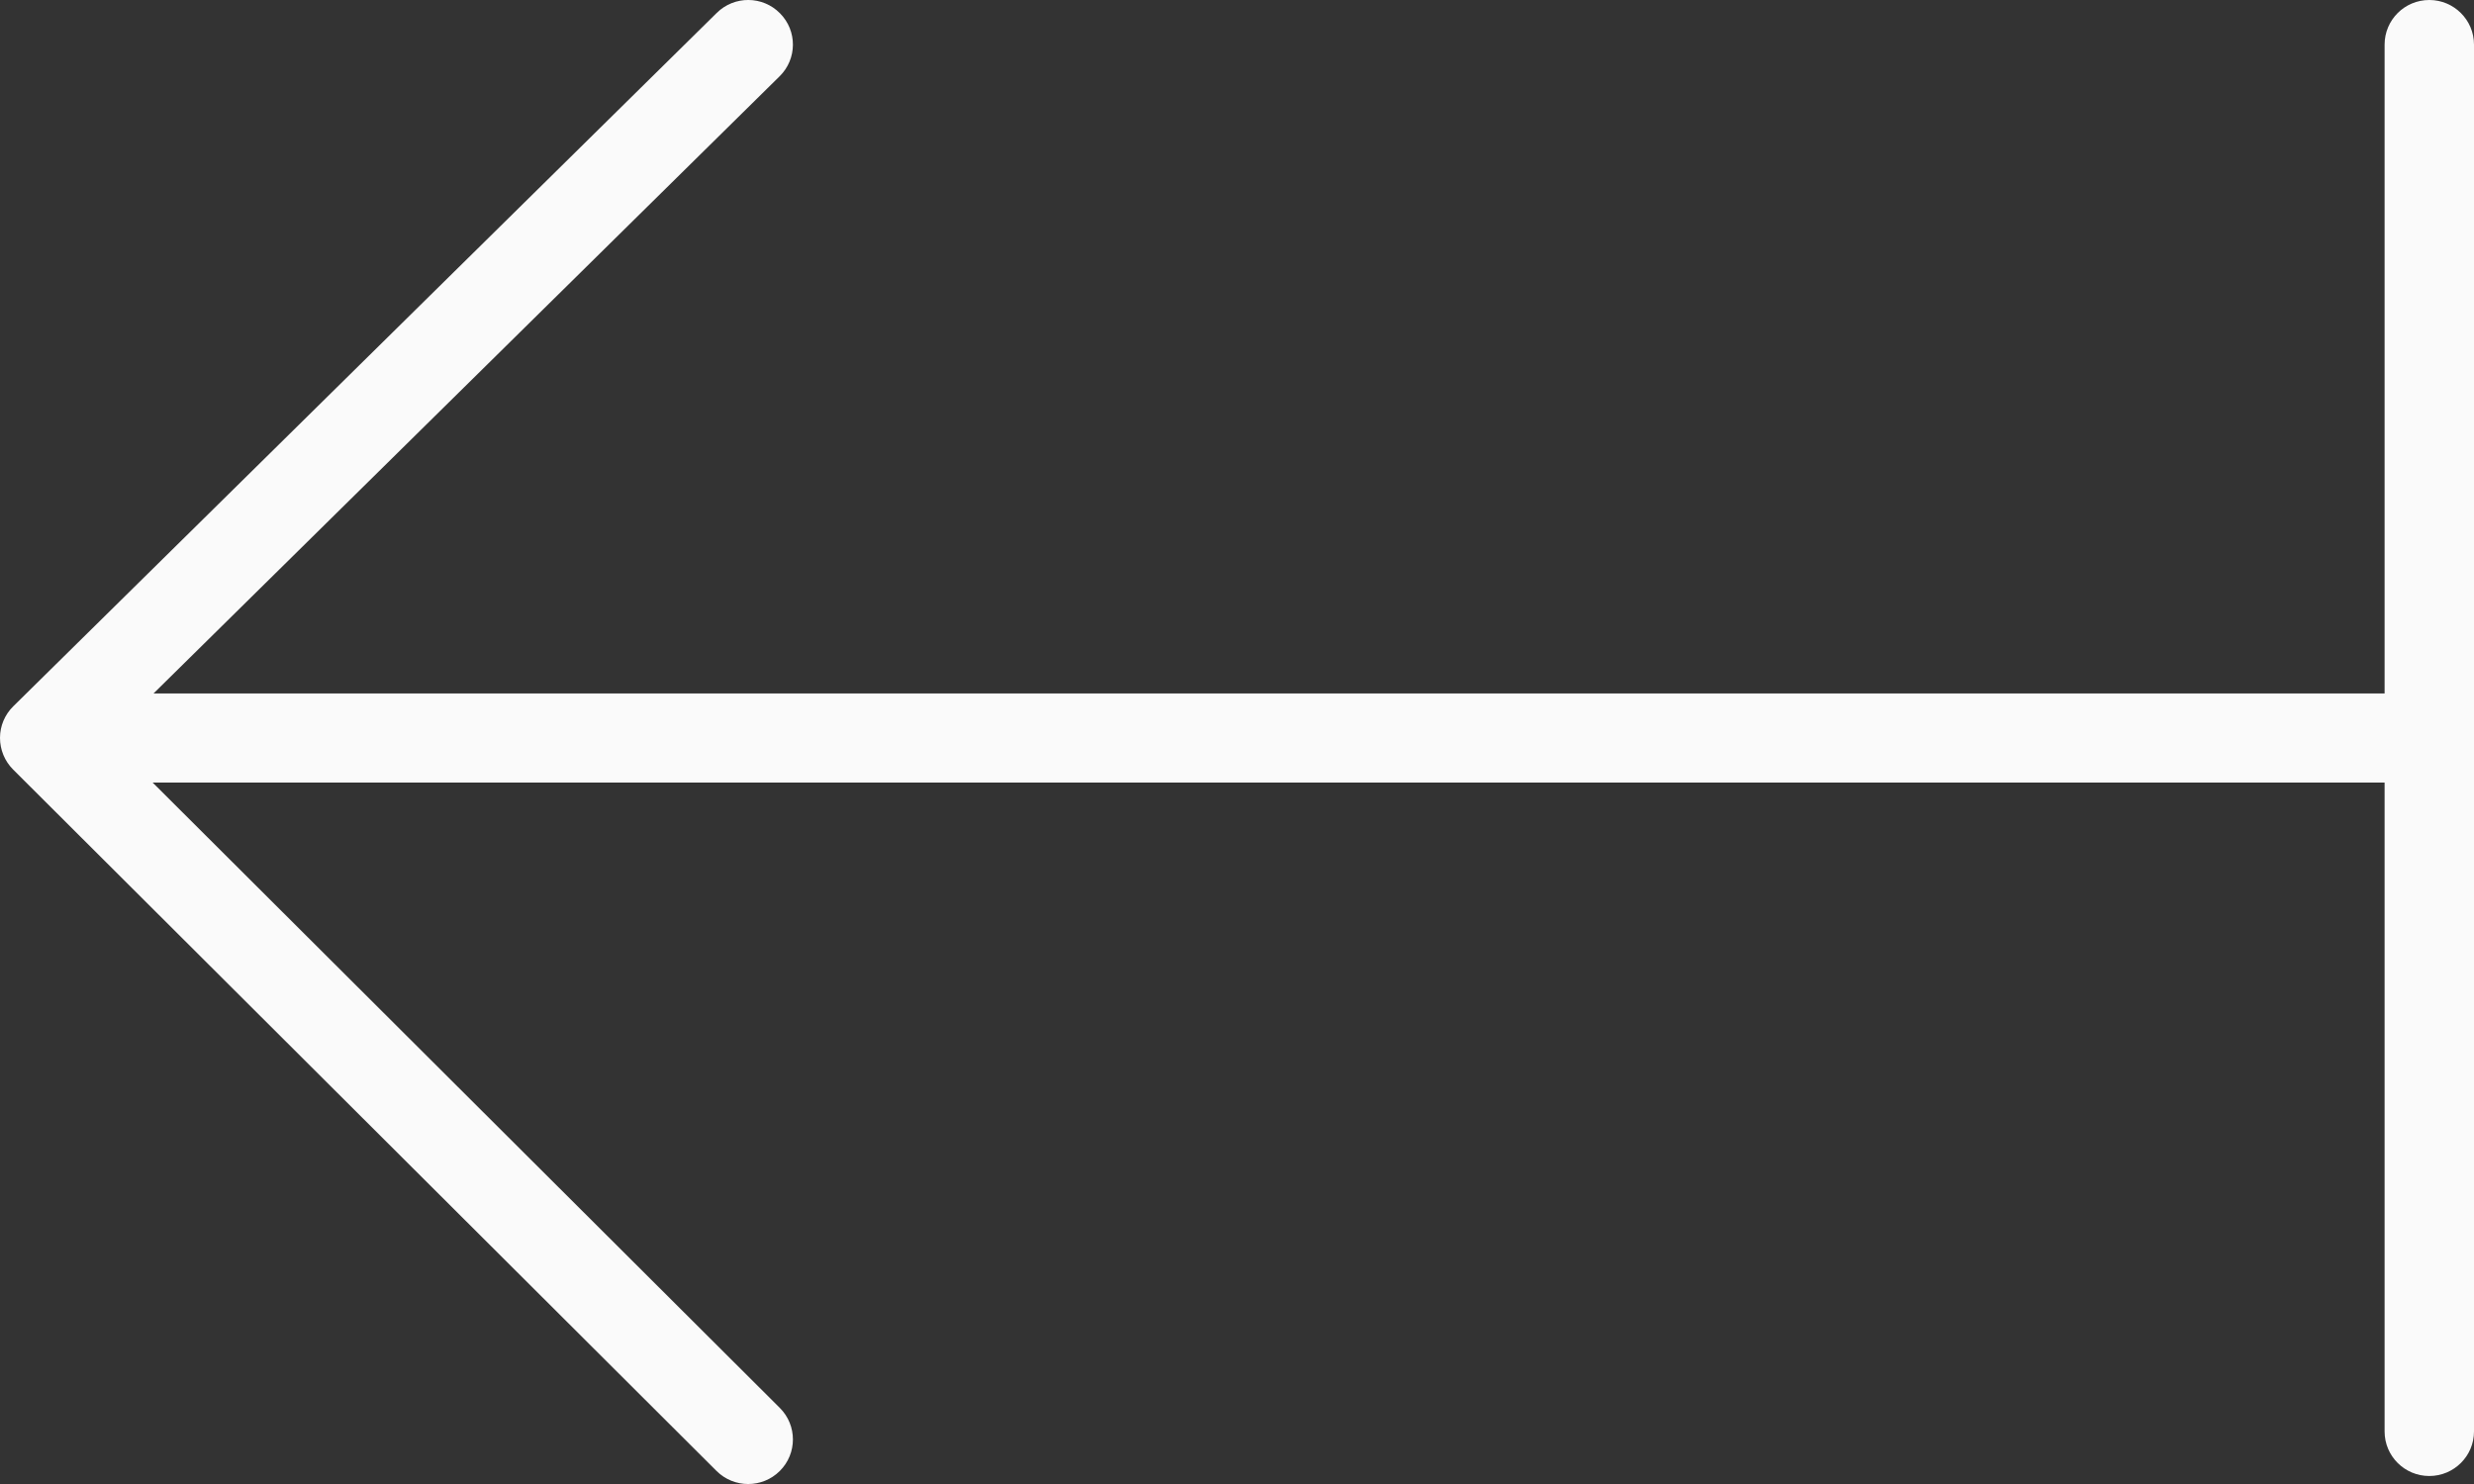 <svg width="30" height="18" viewBox="0 0 30 18" fill="none" xmlns="http://www.w3.org/2000/svg">
<rect x="0" y="0" width="30" height="18" fill="#333333" stroke="none"/>
<path fill-rule="evenodd" clip-rule="evenodd" d="M9.458 0.161C9.669 0.373 9.667 0.715 9.454 0.925L1.862 8.411H28.916V0.541C28.916 0.242 29.158 6.18824e-08 29.458 6.18824e-08C29.757 6.18824e-08 30 0.242 30 0.541V17.363C30 17.661 29.757 17.903 29.458 17.903C29.158 17.903 28.916 17.661 28.916 17.363V9.492H1.851L9.456 17.077C9.668 17.288 9.668 17.631 9.456 17.842C9.244 18.053 8.901 18.053 8.689 17.842L0.159 9.334C0.057 9.232 -0 9.094 2.21362e-06 8.95C0 8.806 0.058 8.668 0.161 8.567L8.692 0.156C8.905 -0.054 9.248 -0.052 9.458 0.161Z" fill="#fafafa"/>
</svg>